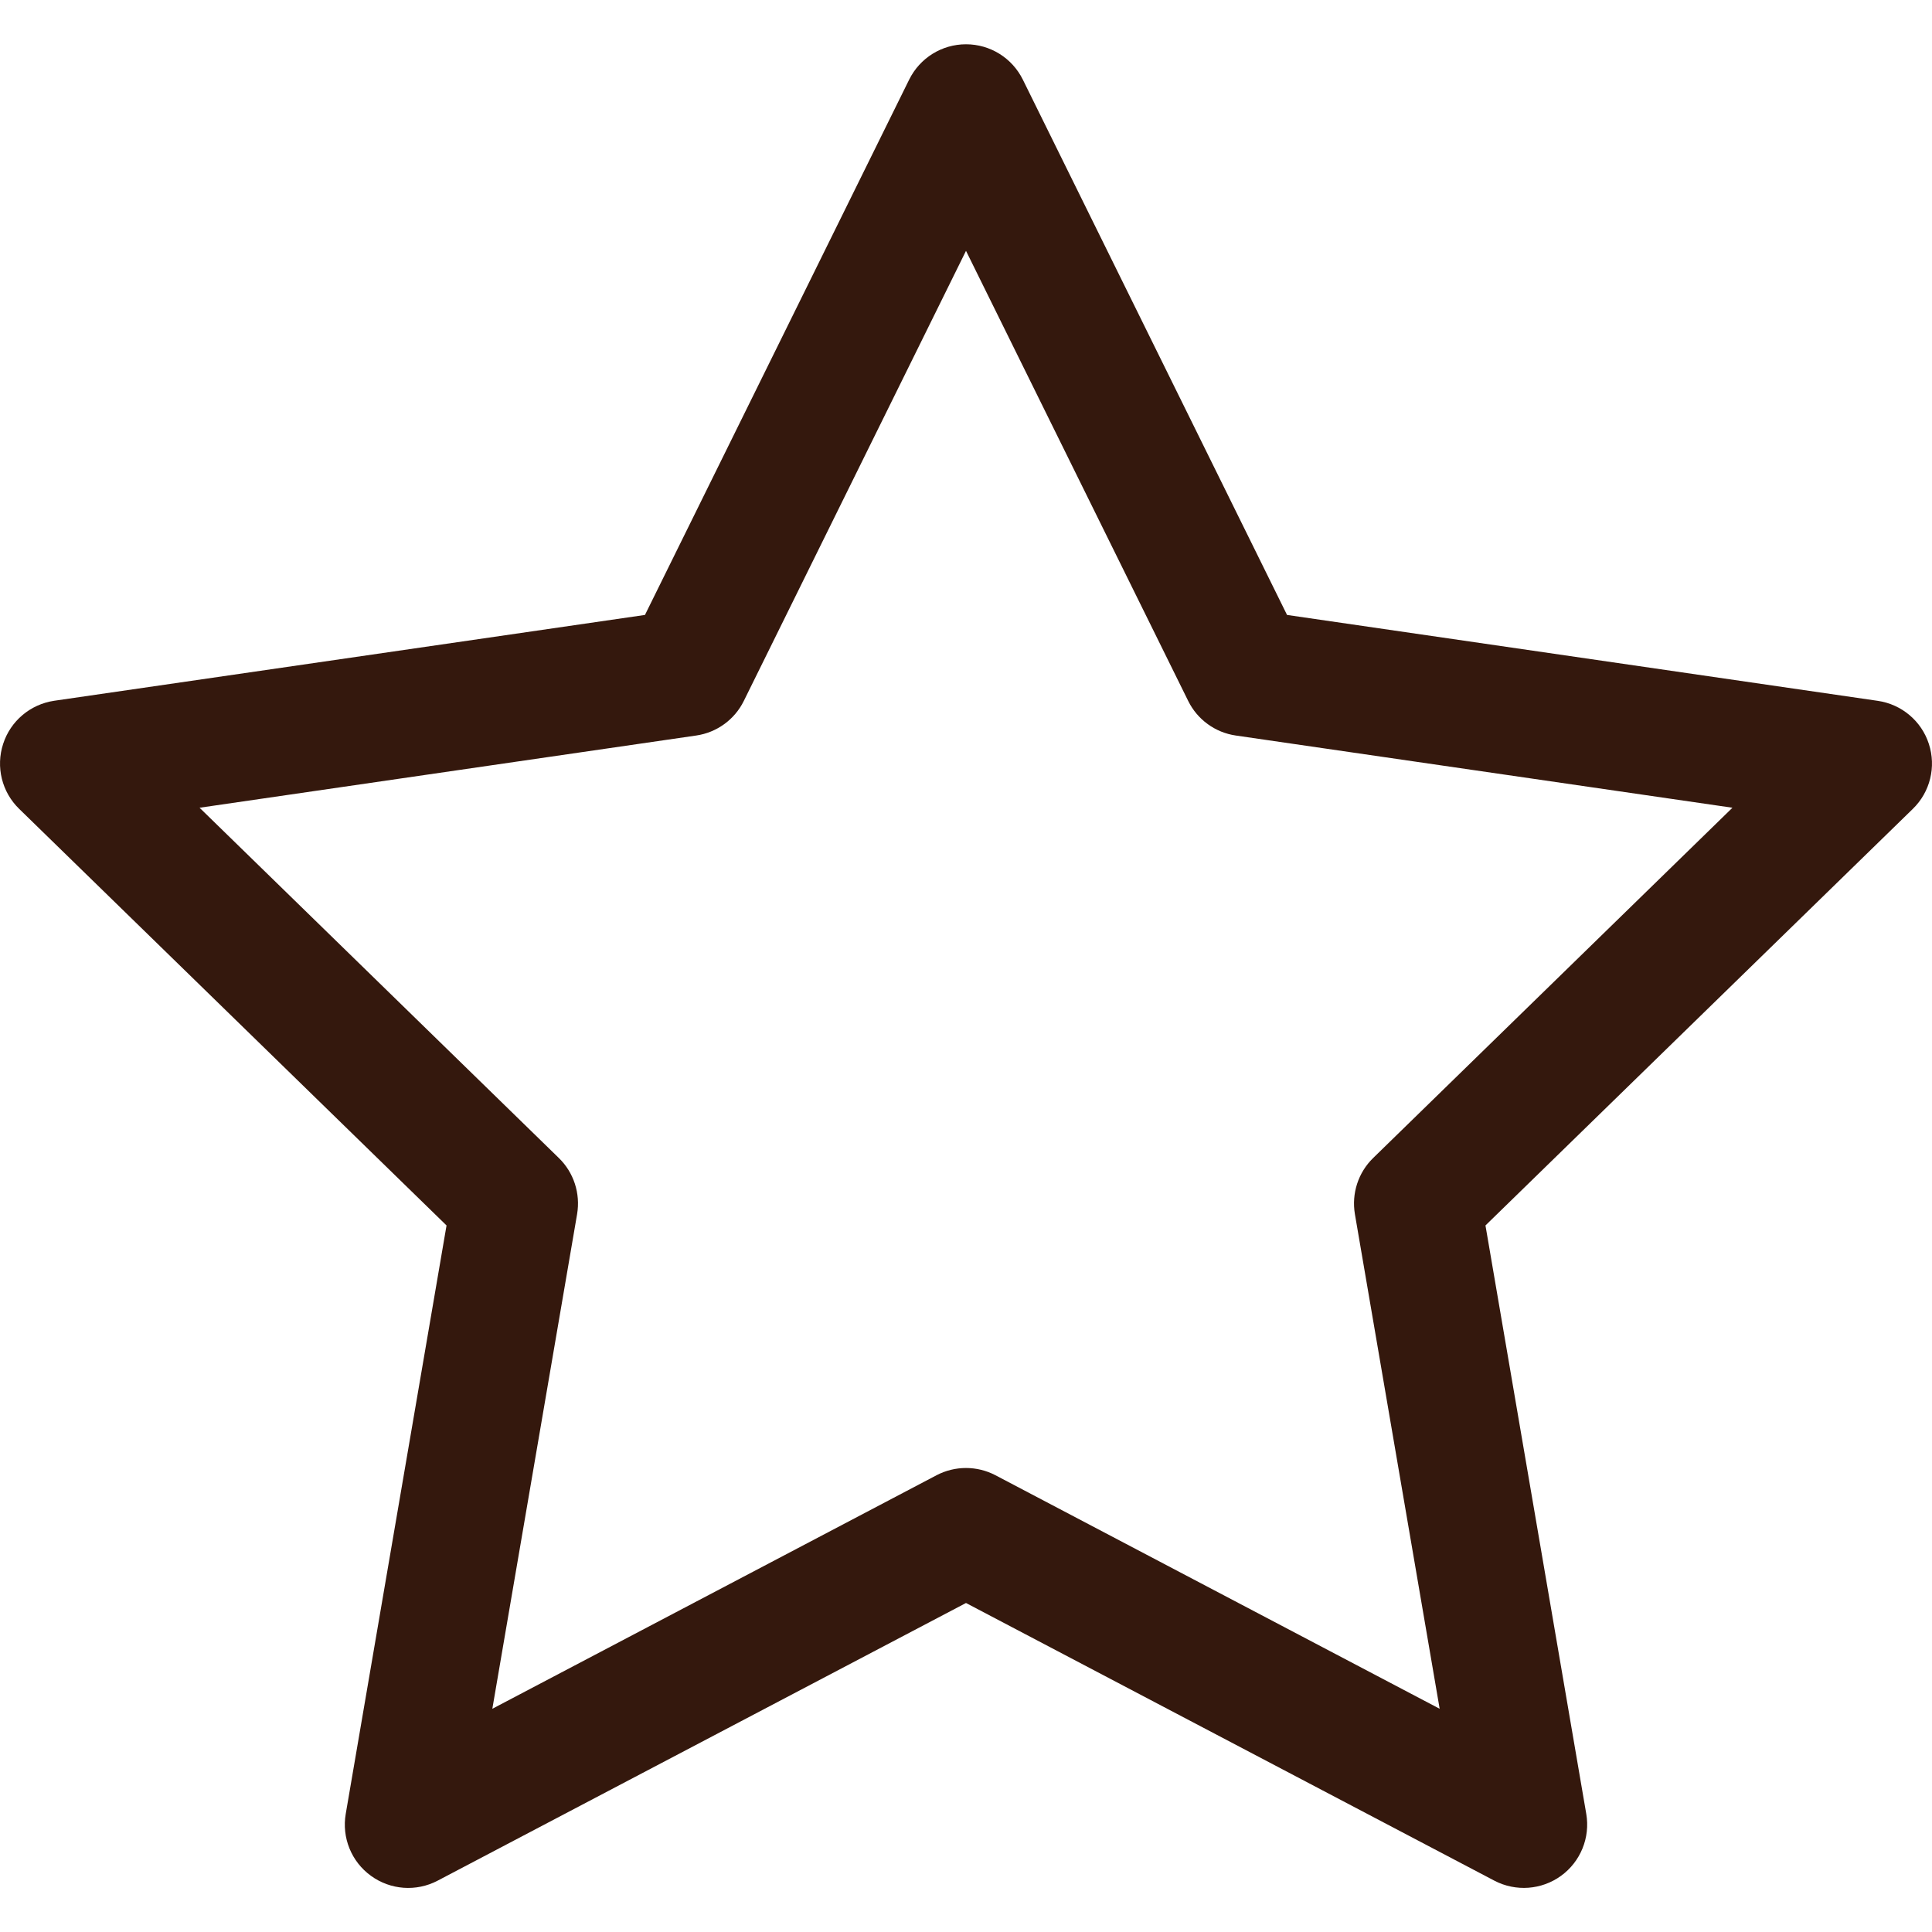 <svg xmlns="http://www.w3.org/2000/svg" fill="none" viewBox="0 0 24 24" height="24" width="24">
<g clip-path="url(#clip0_5357_16476)">
<path fill="#34180D" d="M23.961 9.241C23.869 8.956 23.622 8.749 23.326 8.706L15.988 7.639L12.706 0.989C12.573 0.72 12.3 0.55 12 0.55C11.7 0.55 11.427 0.72 11.294 0.989L8.012 7.639L0.674 8.705C0.377 8.749 0.131 8.956 0.039 9.241C-0.054 9.526 0.023 9.839 0.238 10.048L5.547 15.223L4.295 22.532C4.244 22.828 4.365 23.126 4.608 23.302C4.85 23.478 5.171 23.502 5.437 23.362L12 19.913L18.563 23.362C18.83 23.502 19.151 23.477 19.392 23.302C19.634 23.126 19.756 22.828 19.705 22.532L18.453 15.223L23.762 10.048C23.977 9.839 24.054 9.526 23.961 9.241ZM17.058 14.385C16.872 14.566 16.788 14.826 16.831 15.082L17.884 21.227L12.366 18.326C12.137 18.206 11.863 18.206 11.634 18.326L6.116 21.227L7.169 15.082C7.212 14.826 7.128 14.566 6.942 14.385L2.479 10.034L8.648 9.137C8.904 9.1 9.126 8.939 9.24 8.707L12 3.116L14.76 8.707C14.874 8.939 15.096 9.1 15.352 9.137L21.521 10.034L17.058 14.385Z"></path>
</g>
<defs>
<clipPath id="clip0_5357_16476">
<rect fill="white" height="24" width="24"></rect>
</clipPath>
</defs>
</svg>

